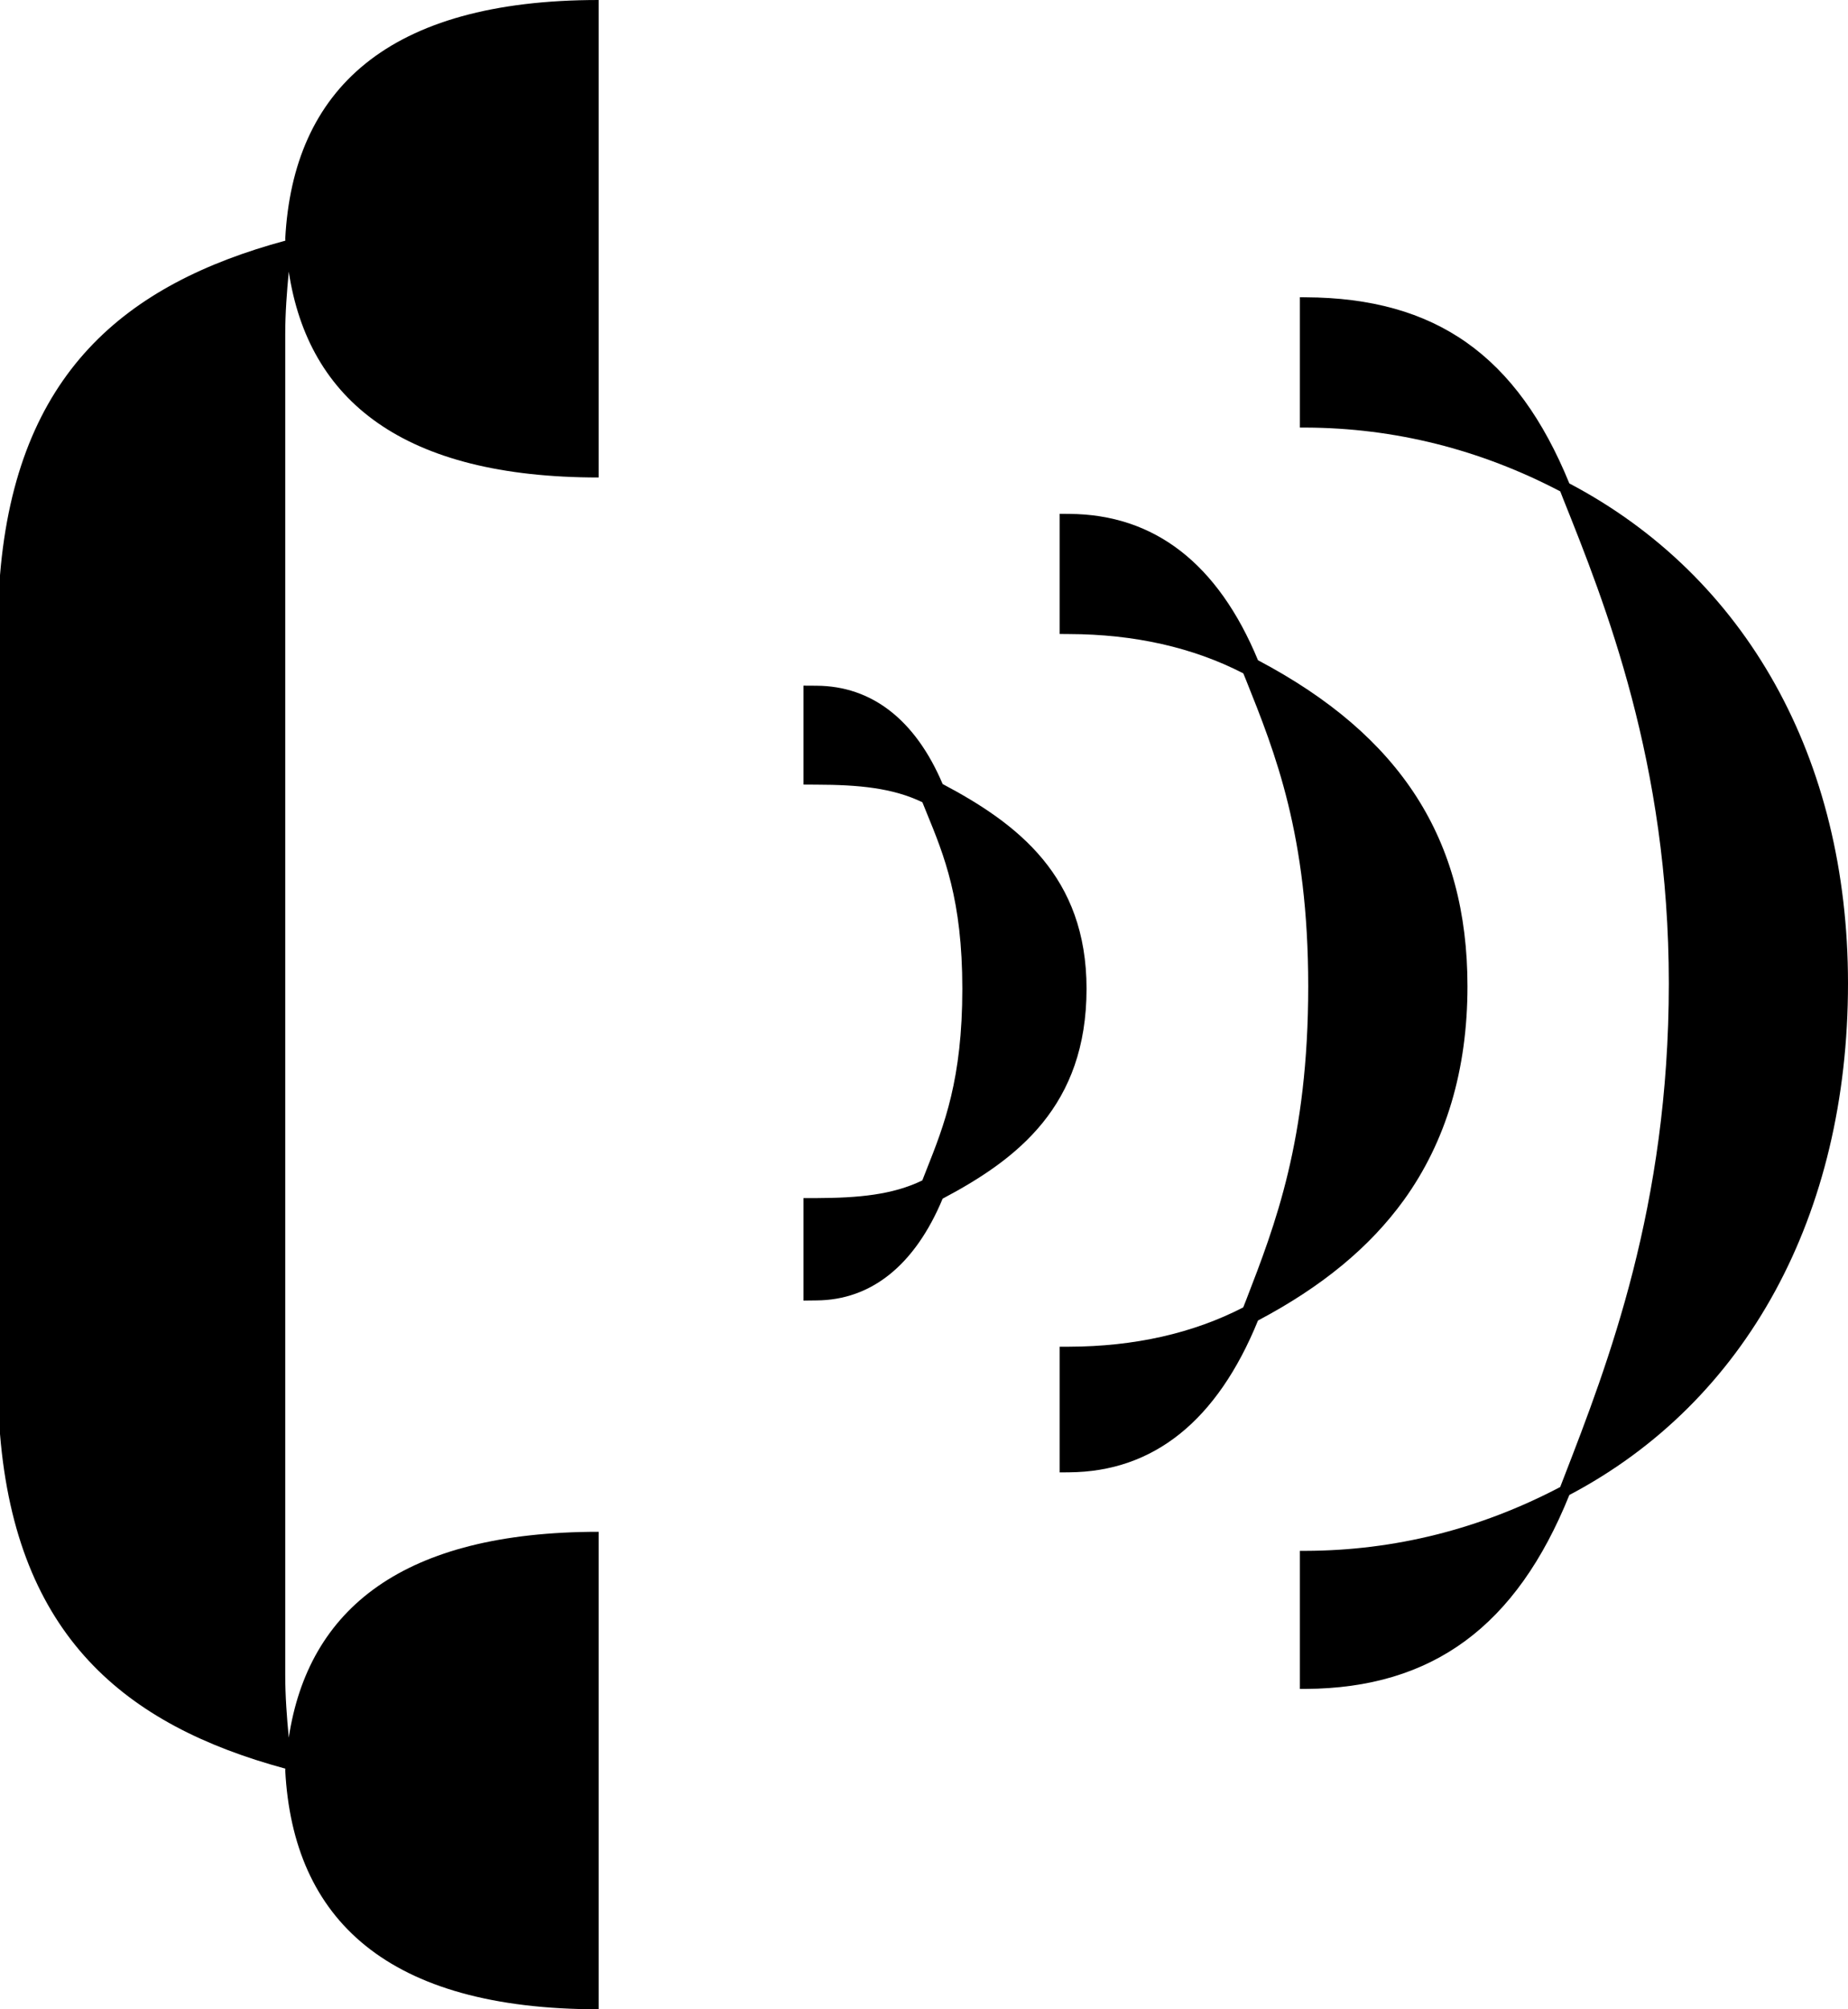 <?xml version="1.0" encoding="UTF-8"?>
<svg width="23px" height="25px" viewBox="0 0 23 25" version="1.1" xmlns="http://www.w3.org/2000/svg" xmlns:xlink="http://www.w3.org/1999/xlink">
    <title>Group 9</title>
    <g id="Desktop" stroke="none" stroke-width="1" fill="none" fill-rule="evenodd">
        <g id="Desktop---Person" transform="translate(-737, -674)" fill="#000000">
            <g id="Group" transform="translate(735, 672)">
                <g id="Group-9" transform="translate(2, 2)">
                    <path d="M3.55,2.971 C3.551,2.979 3.552,2.986 3.552,2.994 C1.551,3.536 0.206,4.648 0,7.158 L0,11.015 L0,13.985 L0,17.842 C0.206,20.352 1.551,21.464 3.552,22.006 C3.552,22.014 3.551,22.021 3.55,22.029 C3.648,23.882 4.818,25 7.451,25 L7.451,22.215 L7.451,21.844 L7.451,19.059 C5.019,19.059 3.837,20.014 3.594,21.62 C3.57,21.366 3.55,21.104 3.55,20.839 L3.55,13.985 L3.55,11.015 L3.55,4.161 C3.55,3.896 3.57,3.634 3.594,3.38 C3.837,4.986 5.019,5.941 7.451,5.941 L7.451,3.156 L7.451,2.785 L7.451,0 C4.818,0 3.648,1.118 3.55,2.971" id="Fill-1"></path>
                    <path d="M23,12.236 C23,9.442 21.736,7.176 19.532,6.015 C18.881,4.422 17.868,3.707 16.25,3.699 L16.178,3.698 L16.178,5.32 L16.249,5.32 C17.355,5.324 18.421,5.591 19.419,6.114 L19.452,6.199 C19.977,7.51 20.77,9.491 20.77,12.236 C20.77,15.007 20.016,16.958 19.464,18.383 L19.418,18.502 C18.422,19.025 17.356,19.293 16.249,19.296 L16.178,19.296 L16.178,21.014 L16.25,21.014 C17.829,21.004 18.872,20.237 19.532,18.601 C21.736,17.44 23,15.122 23,12.236" id="Fill-3"></path>
                    <path d="M17.472,14.932 C17.997,14.205 18.264,13.31 18.264,12.272 C18.264,10.444 17.435,9.154 15.657,8.215 C15.159,7.012 14.368,6.399 13.305,6.394 L13.188,6.393 L13.188,7.888 L13.304,7.889 C14.119,7.891 14.849,8.056 15.474,8.378 L15.508,8.461 C15.871,9.367 16.282,10.393 16.282,12.272 C16.282,14.18 15.871,15.24 15.509,16.176 L15.473,16.267 C14.849,16.589 14.119,16.754 13.304,16.756 L13.188,16.756 L13.188,18.32 L13.305,18.319 C14.358,18.312 15.149,17.677 15.657,16.43 C16.455,16.008 17.048,15.518 17.472,14.932" id="Fill-5"></path>
                    <path d="M11.732,9.755 C11.394,8.958 10.851,8.535 10.162,8.532 L10,8.531 L10,9.762 L10.161,9.763 C10.684,9.764 11.11,9.803 11.48,9.982 L11.533,10.113 C11.751,10.645 11.977,11.195 11.977,12.302 C11.977,13.429 11.751,14 11.532,14.552 L11.479,14.687 C11.108,14.867 10.683,14.905 10.161,14.907 L10,14.907 L10,16.182 L10.162,16.18 C10.846,16.176 11.388,15.739 11.732,14.914 C12.666,14.42 13.523,13.758 13.523,12.302 C13.523,10.903 12.665,10.249 11.732,9.755" id="Fill-7"></path>
                </g>
            </g>
        </g>
    </g>
</svg>